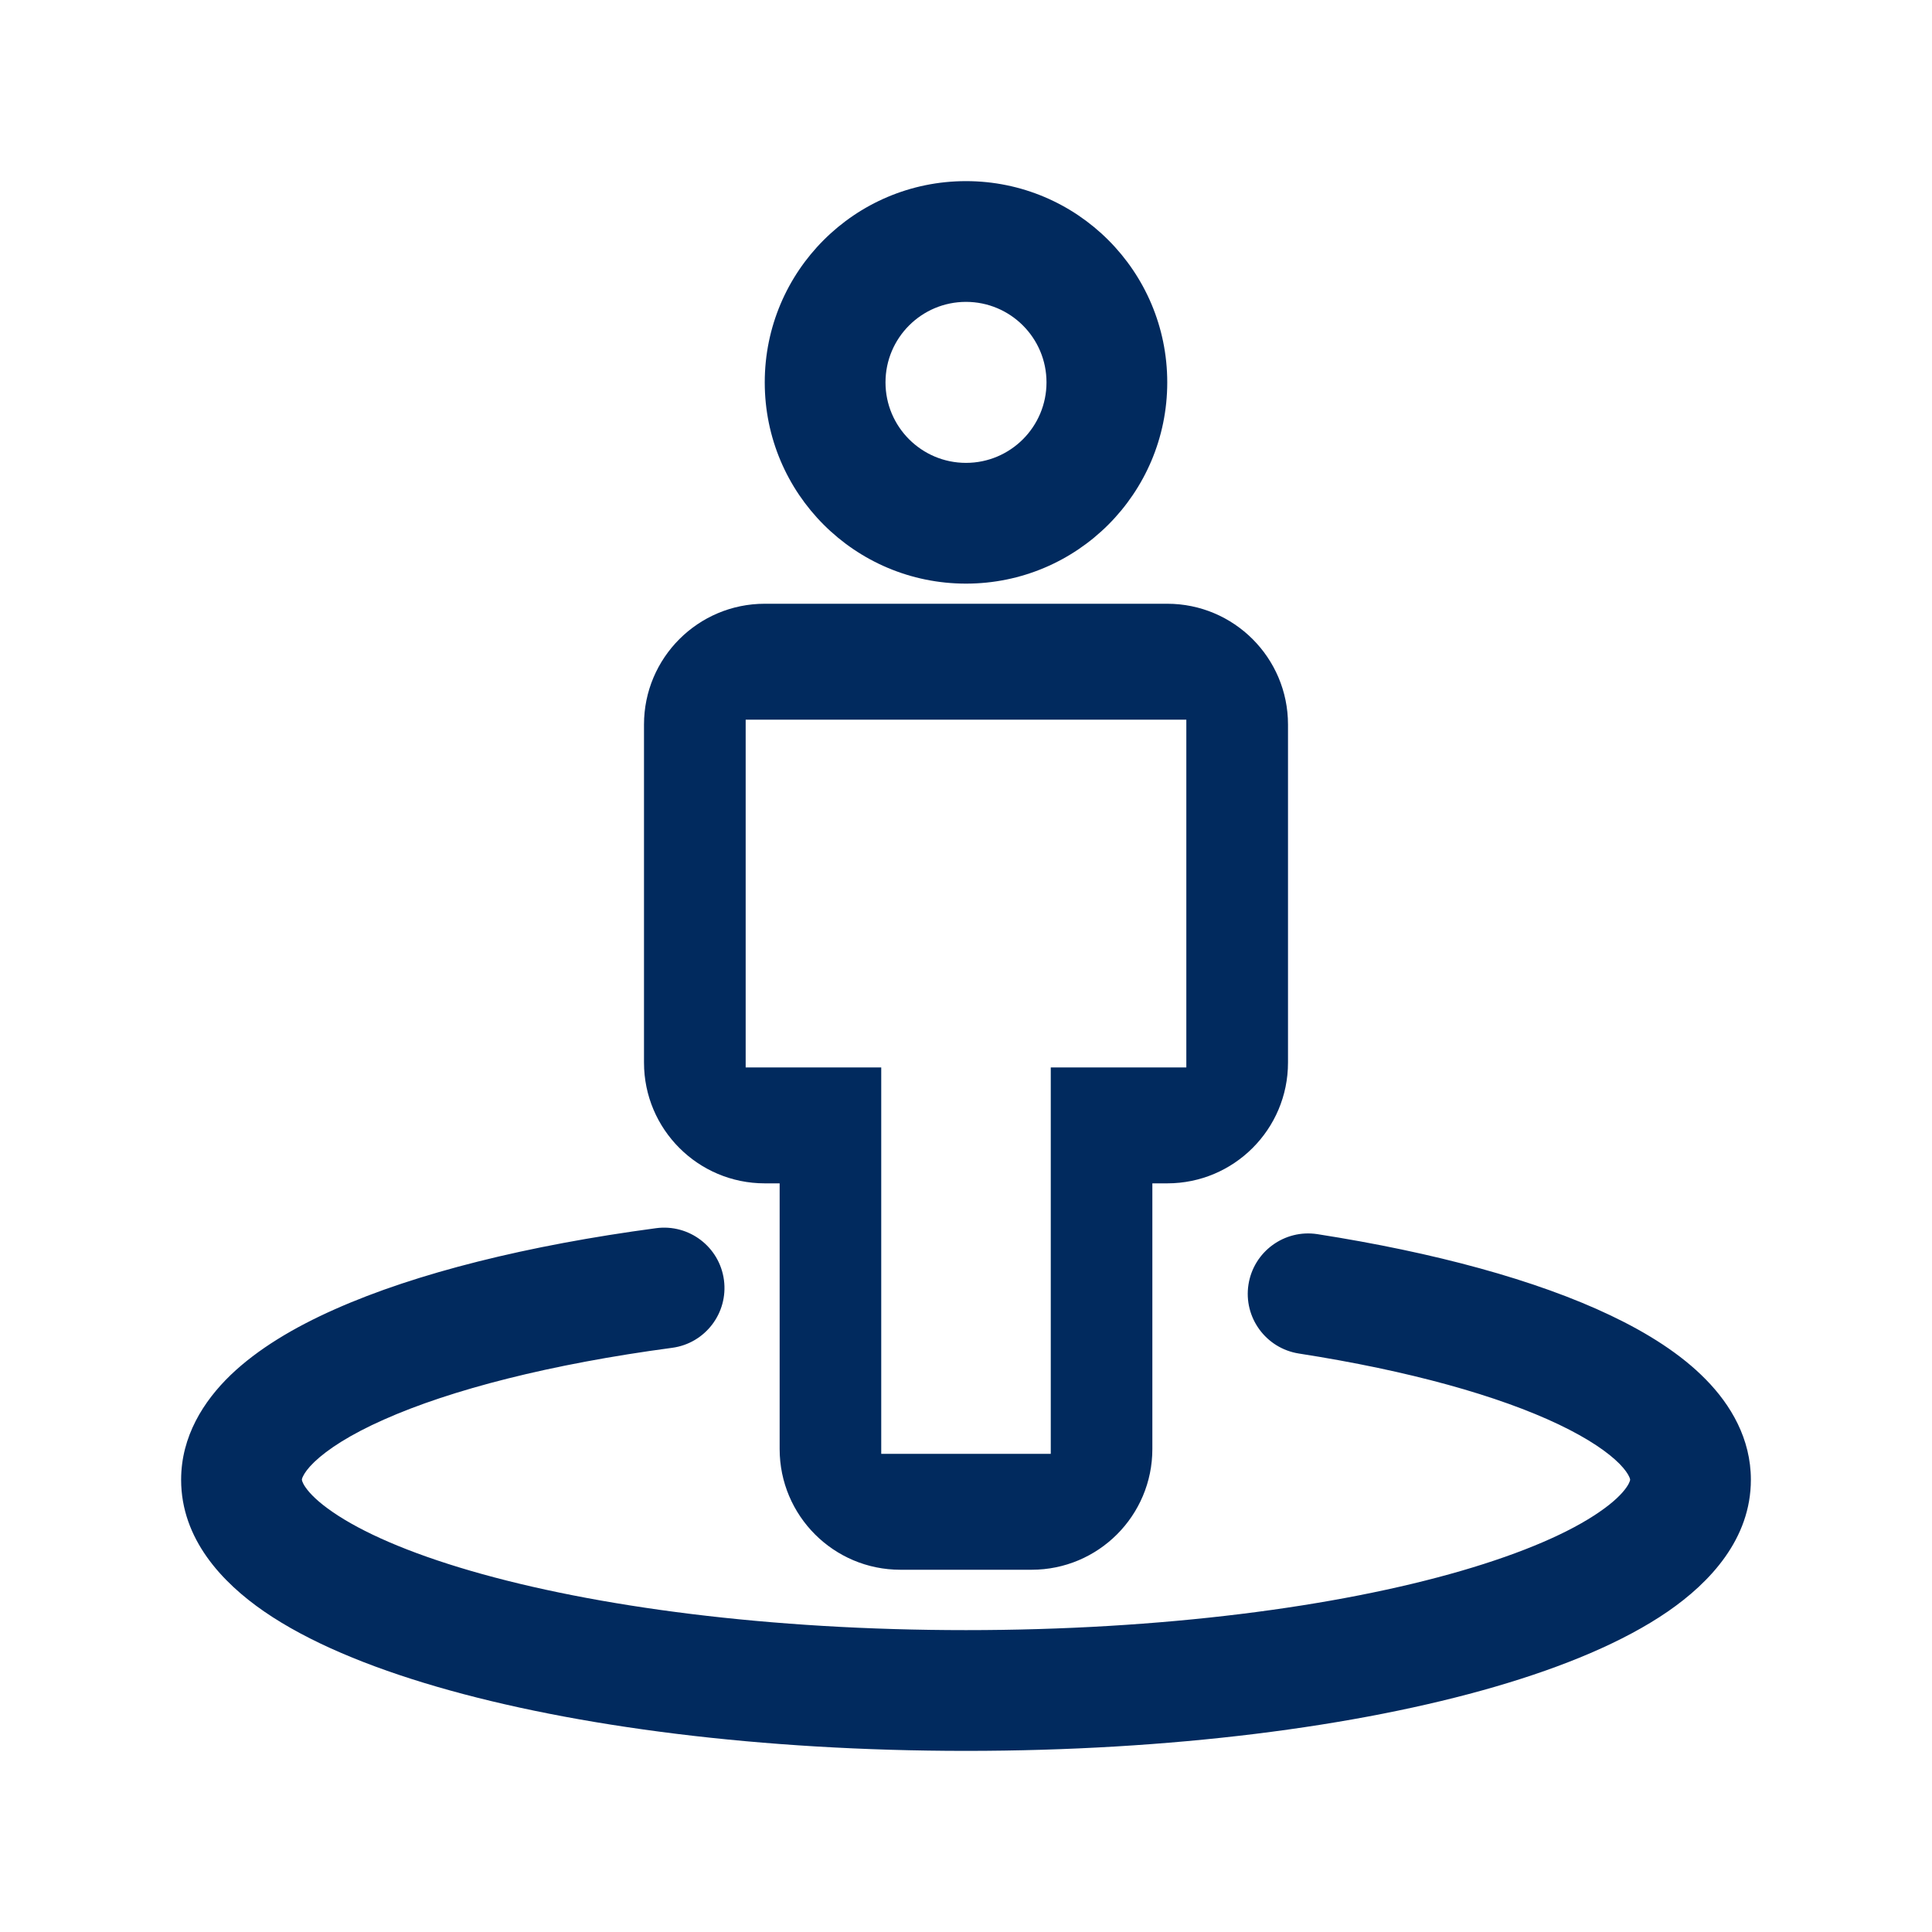 <svg width="24" height="24" viewBox="0 0 24 24" fill="none" xmlns="http://www.w3.org/2000/svg">
<path d="M8.15 15.257C8.561 15.202 8.938 15.49 8.993 15.9C9.048 16.311 8.76 16.688 8.35 16.743C6.839 16.945 5.603 17.263 4.768 17.635C4.348 17.821 4.068 18.005 3.904 18.162C3.825 18.238 3.785 18.297 3.767 18.334C3.751 18.364 3.75 18.378 3.75 18.381V18.382C3.75 18.384 3.751 18.39 3.755 18.402C3.76 18.416 3.771 18.442 3.796 18.477C3.849 18.554 3.953 18.66 4.133 18.783C4.496 19.033 5.069 19.287 5.846 19.513C7.389 19.962 9.565 20.25 12 20.25C14.435 20.25 16.611 19.962 18.154 19.513C18.931 19.287 19.505 19.033 19.867 18.783C20.047 18.66 20.151 18.554 20.204 18.477C20.229 18.442 20.24 18.416 20.245 18.402C20.25 18.389 20.25 18.383 20.25 18.381C20.25 18.378 20.249 18.366 20.236 18.34C20.221 18.308 20.188 18.256 20.12 18.186C19.98 18.044 19.736 17.873 19.363 17.695C18.62 17.341 17.511 17.028 16.135 16.814C15.726 16.75 15.445 16.366 15.509 15.957C15.573 15.548 15.956 15.268 16.365 15.331C17.816 15.558 19.083 15.9 20.008 16.341C20.468 16.56 20.882 16.821 21.19 17.136C21.502 17.453 21.75 17.874 21.75 18.382C21.75 19.117 21.242 19.658 20.718 20.019C20.17 20.396 19.425 20.705 18.573 20.953C16.859 21.452 14.536 21.75 12 21.75C9.465 21.75 7.141 21.452 5.427 20.953C4.575 20.705 3.83 20.396 3.282 20.019C2.758 19.658 2.25 19.117 2.25 18.382C2.25 17.844 2.528 17.406 2.865 17.081C3.202 16.758 3.653 16.489 4.158 16.265C5.173 15.813 6.563 15.469 8.15 15.257ZM14.5 7.5C15.328 7.5 16 8.172 16 9V13.2C16 14.028 15.328 14.7 14.5 14.7H14.315V18C14.315 18.828 13.644 19.5 12.815 19.5H11.185C10.356 19.5 9.685 18.828 9.685 18V14.7H9.5C8.672 14.7 8 14.028 8 13.2V9C8 8.172 8.672 7.5 9.5 7.5H14.5ZM9.263 13.26H10.947V18.06H13.053V13.26H14.737V8.94H9.263V13.26ZM12 2.25C13.381 2.25 14.5 3.369 14.5 4.75C14.5 6.131 13.381 7.25 12 7.25C10.619 7.25 9.5 6.131 9.5 4.75C9.5 3.369 10.619 2.25 12 2.25ZM12 3.75C11.448 3.75 11 4.198 11 4.75C11 5.302 11.448 5.75 12 5.75C12.552 5.75 13 5.302 13 4.75C13 4.198 12.552 3.75 12 3.75Z" fill="#012A5E"/>
</svg>
